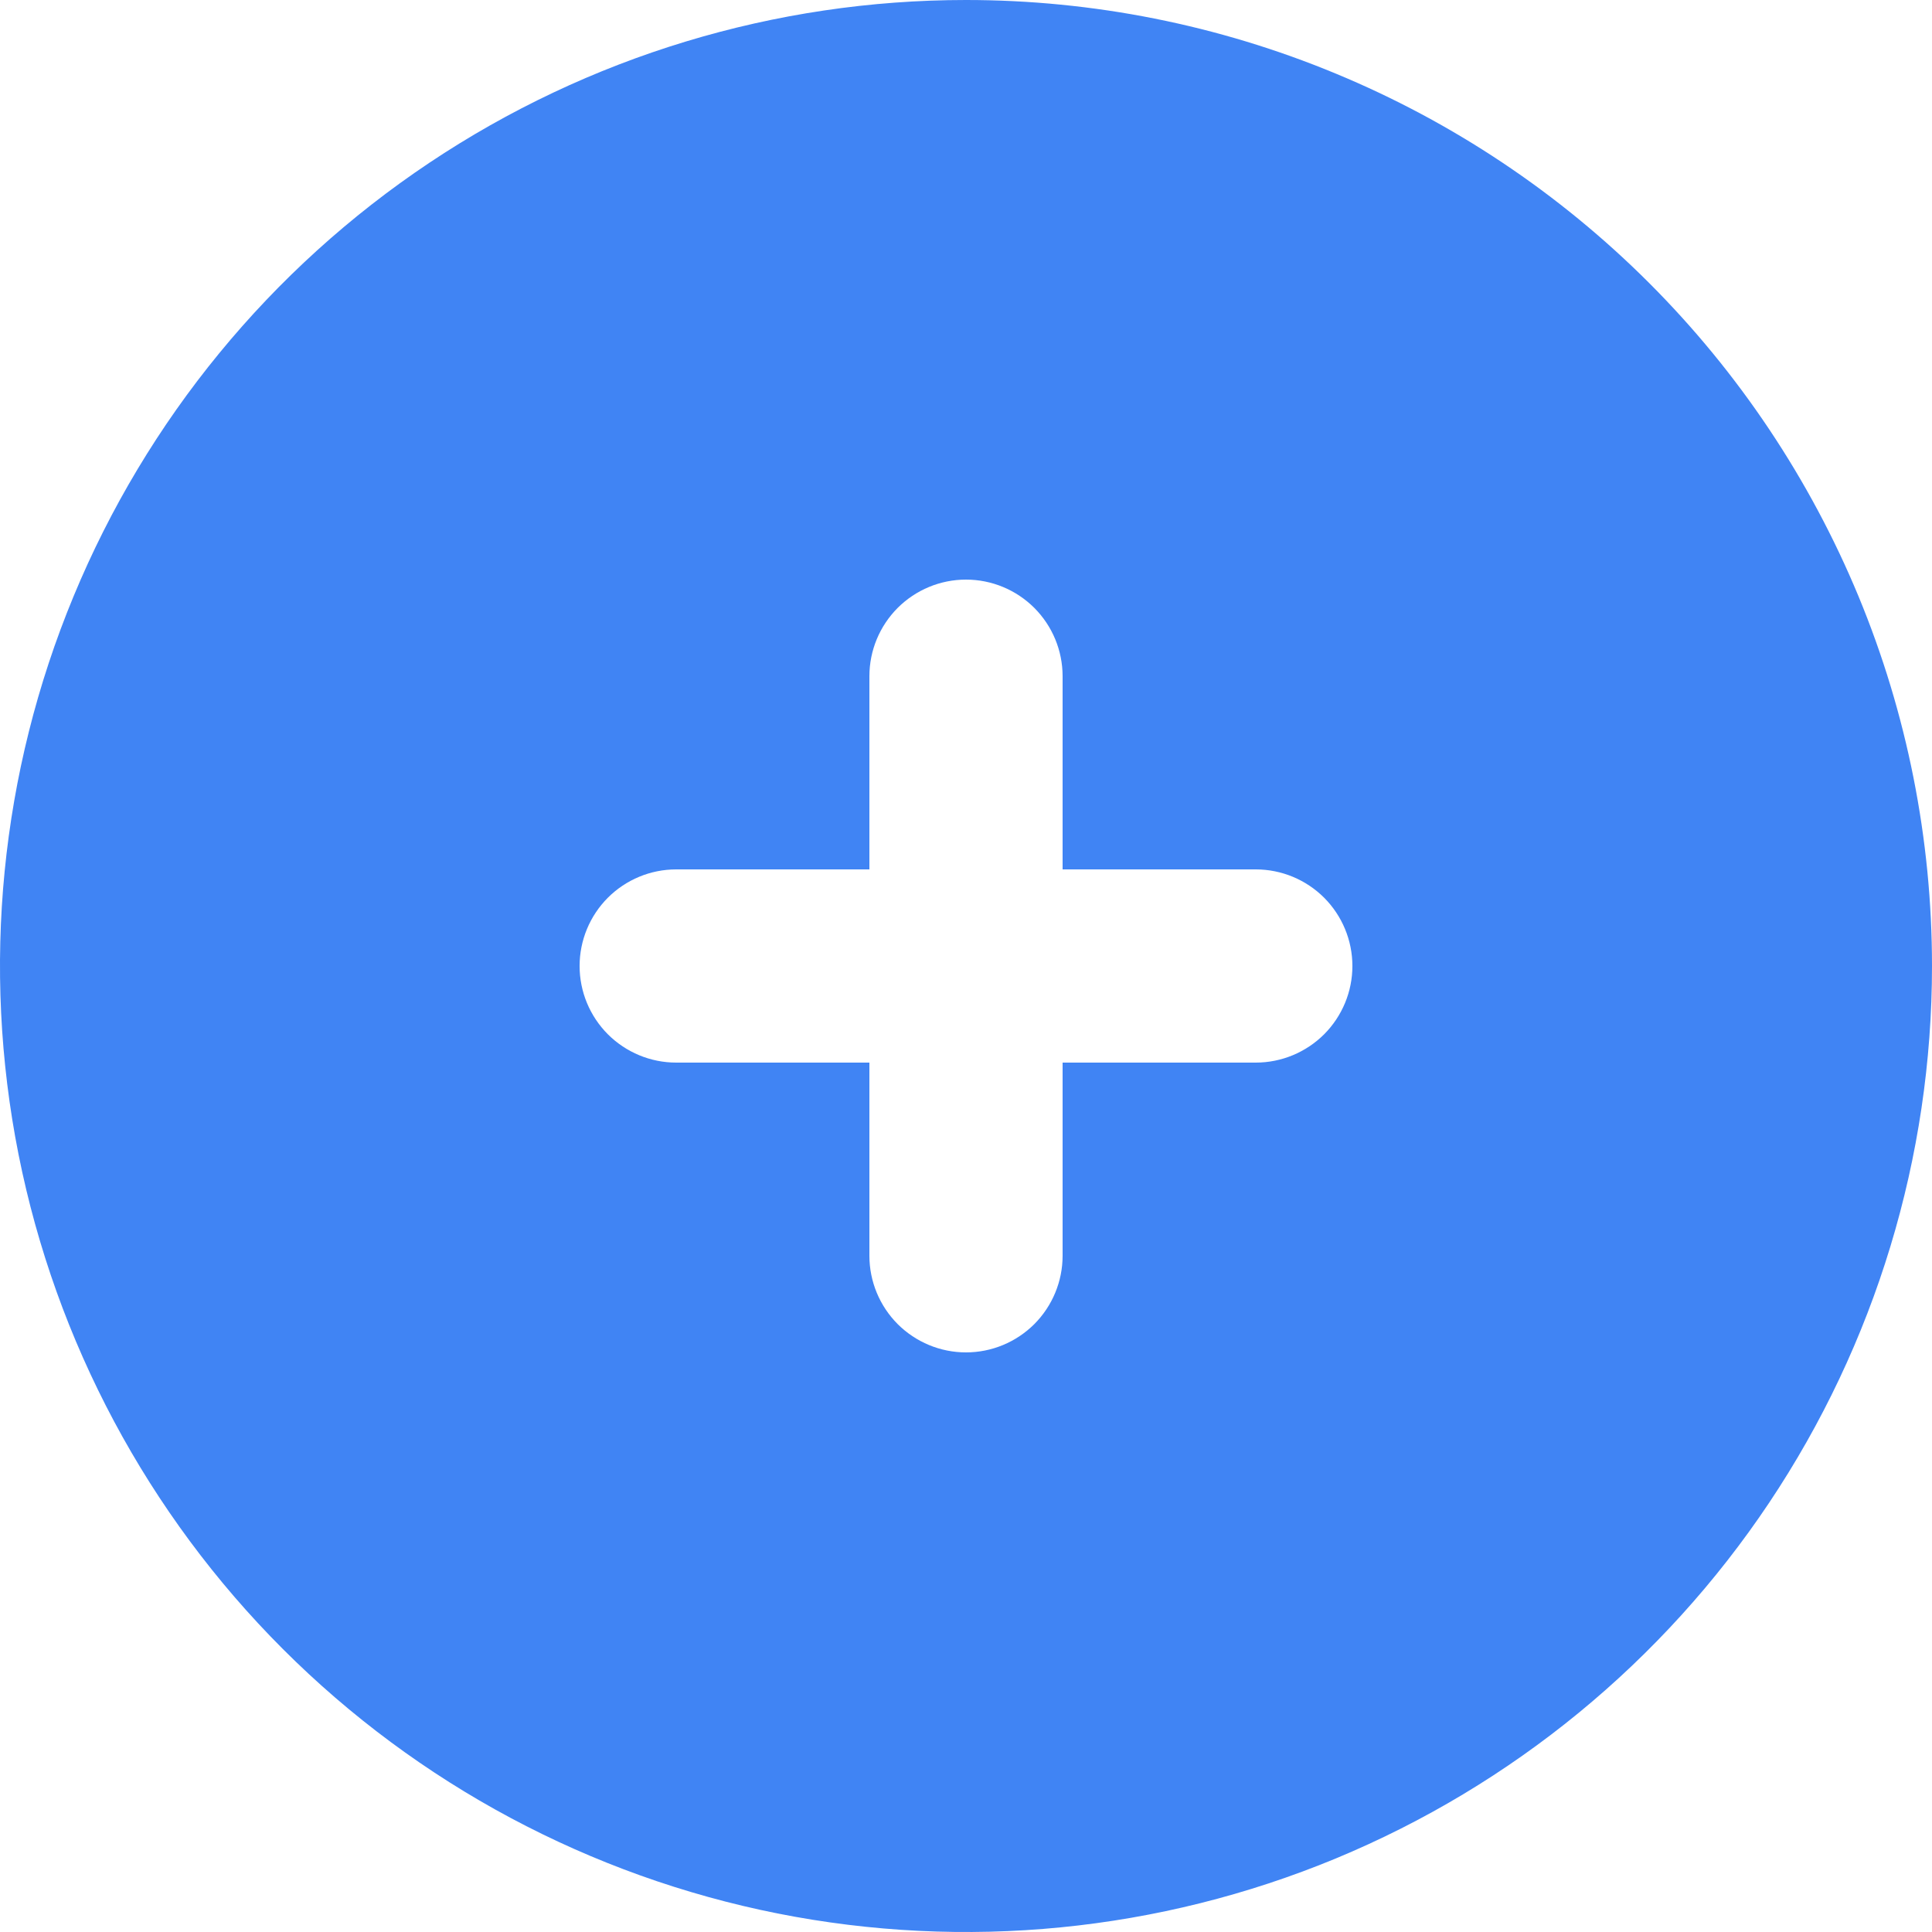 <svg width="25" height="25" viewBox="0 0 25 25" fill="none" xmlns="http://www.w3.org/2000/svg">
<path d="M12.5 0C10.028 0 7.611 0.733 5.555 2.107C3.5 3.48 1.898 5.432 0.952 7.716C0.005 10.001 -0.242 12.514 0.24 14.939C0.723 17.363 1.913 19.591 3.661 21.339C5.409 23.087 7.637 24.277 10.061 24.76C12.486 25.242 14.999 24.995 17.284 24.049C19.568 23.102 21.52 21.5 22.893 19.445C24.267 17.389 25 14.972 25 12.5C25 10.858 24.677 9.233 24.049 7.716C23.42 6.2 22.5 4.822 21.339 3.661C20.178 2.5 18.8 1.58 17.284 0.952C15.767 0.323 14.142 0 12.5 0ZM16.25 13.75H13.75V16.25C13.75 16.581 13.618 16.899 13.384 17.134C13.149 17.368 12.832 17.5 12.5 17.5C12.168 17.5 11.851 17.368 11.616 17.134C11.382 16.899 11.25 16.581 11.25 16.25V13.75H8.75C8.418 13.75 8.101 13.618 7.866 13.384C7.632 13.149 7.5 12.832 7.5 12.5C7.5 12.168 7.632 11.851 7.866 11.616C8.101 11.382 8.418 11.25 8.75 11.25H11.25V8.75C11.25 8.418 11.382 8.101 11.616 7.866C11.851 7.632 12.168 7.5 12.5 7.5C12.832 7.5 13.149 7.632 13.384 7.866C13.618 8.101 13.75 8.418 13.75 8.75V11.25H16.25C16.581 11.25 16.899 11.382 17.134 11.616C17.368 11.851 17.5 12.168 17.5 12.5C17.5 12.832 17.368 13.149 17.134 13.384C16.899 13.618 16.581 13.75 16.25 13.75Z" fill="#4084F4"/>
</svg>
